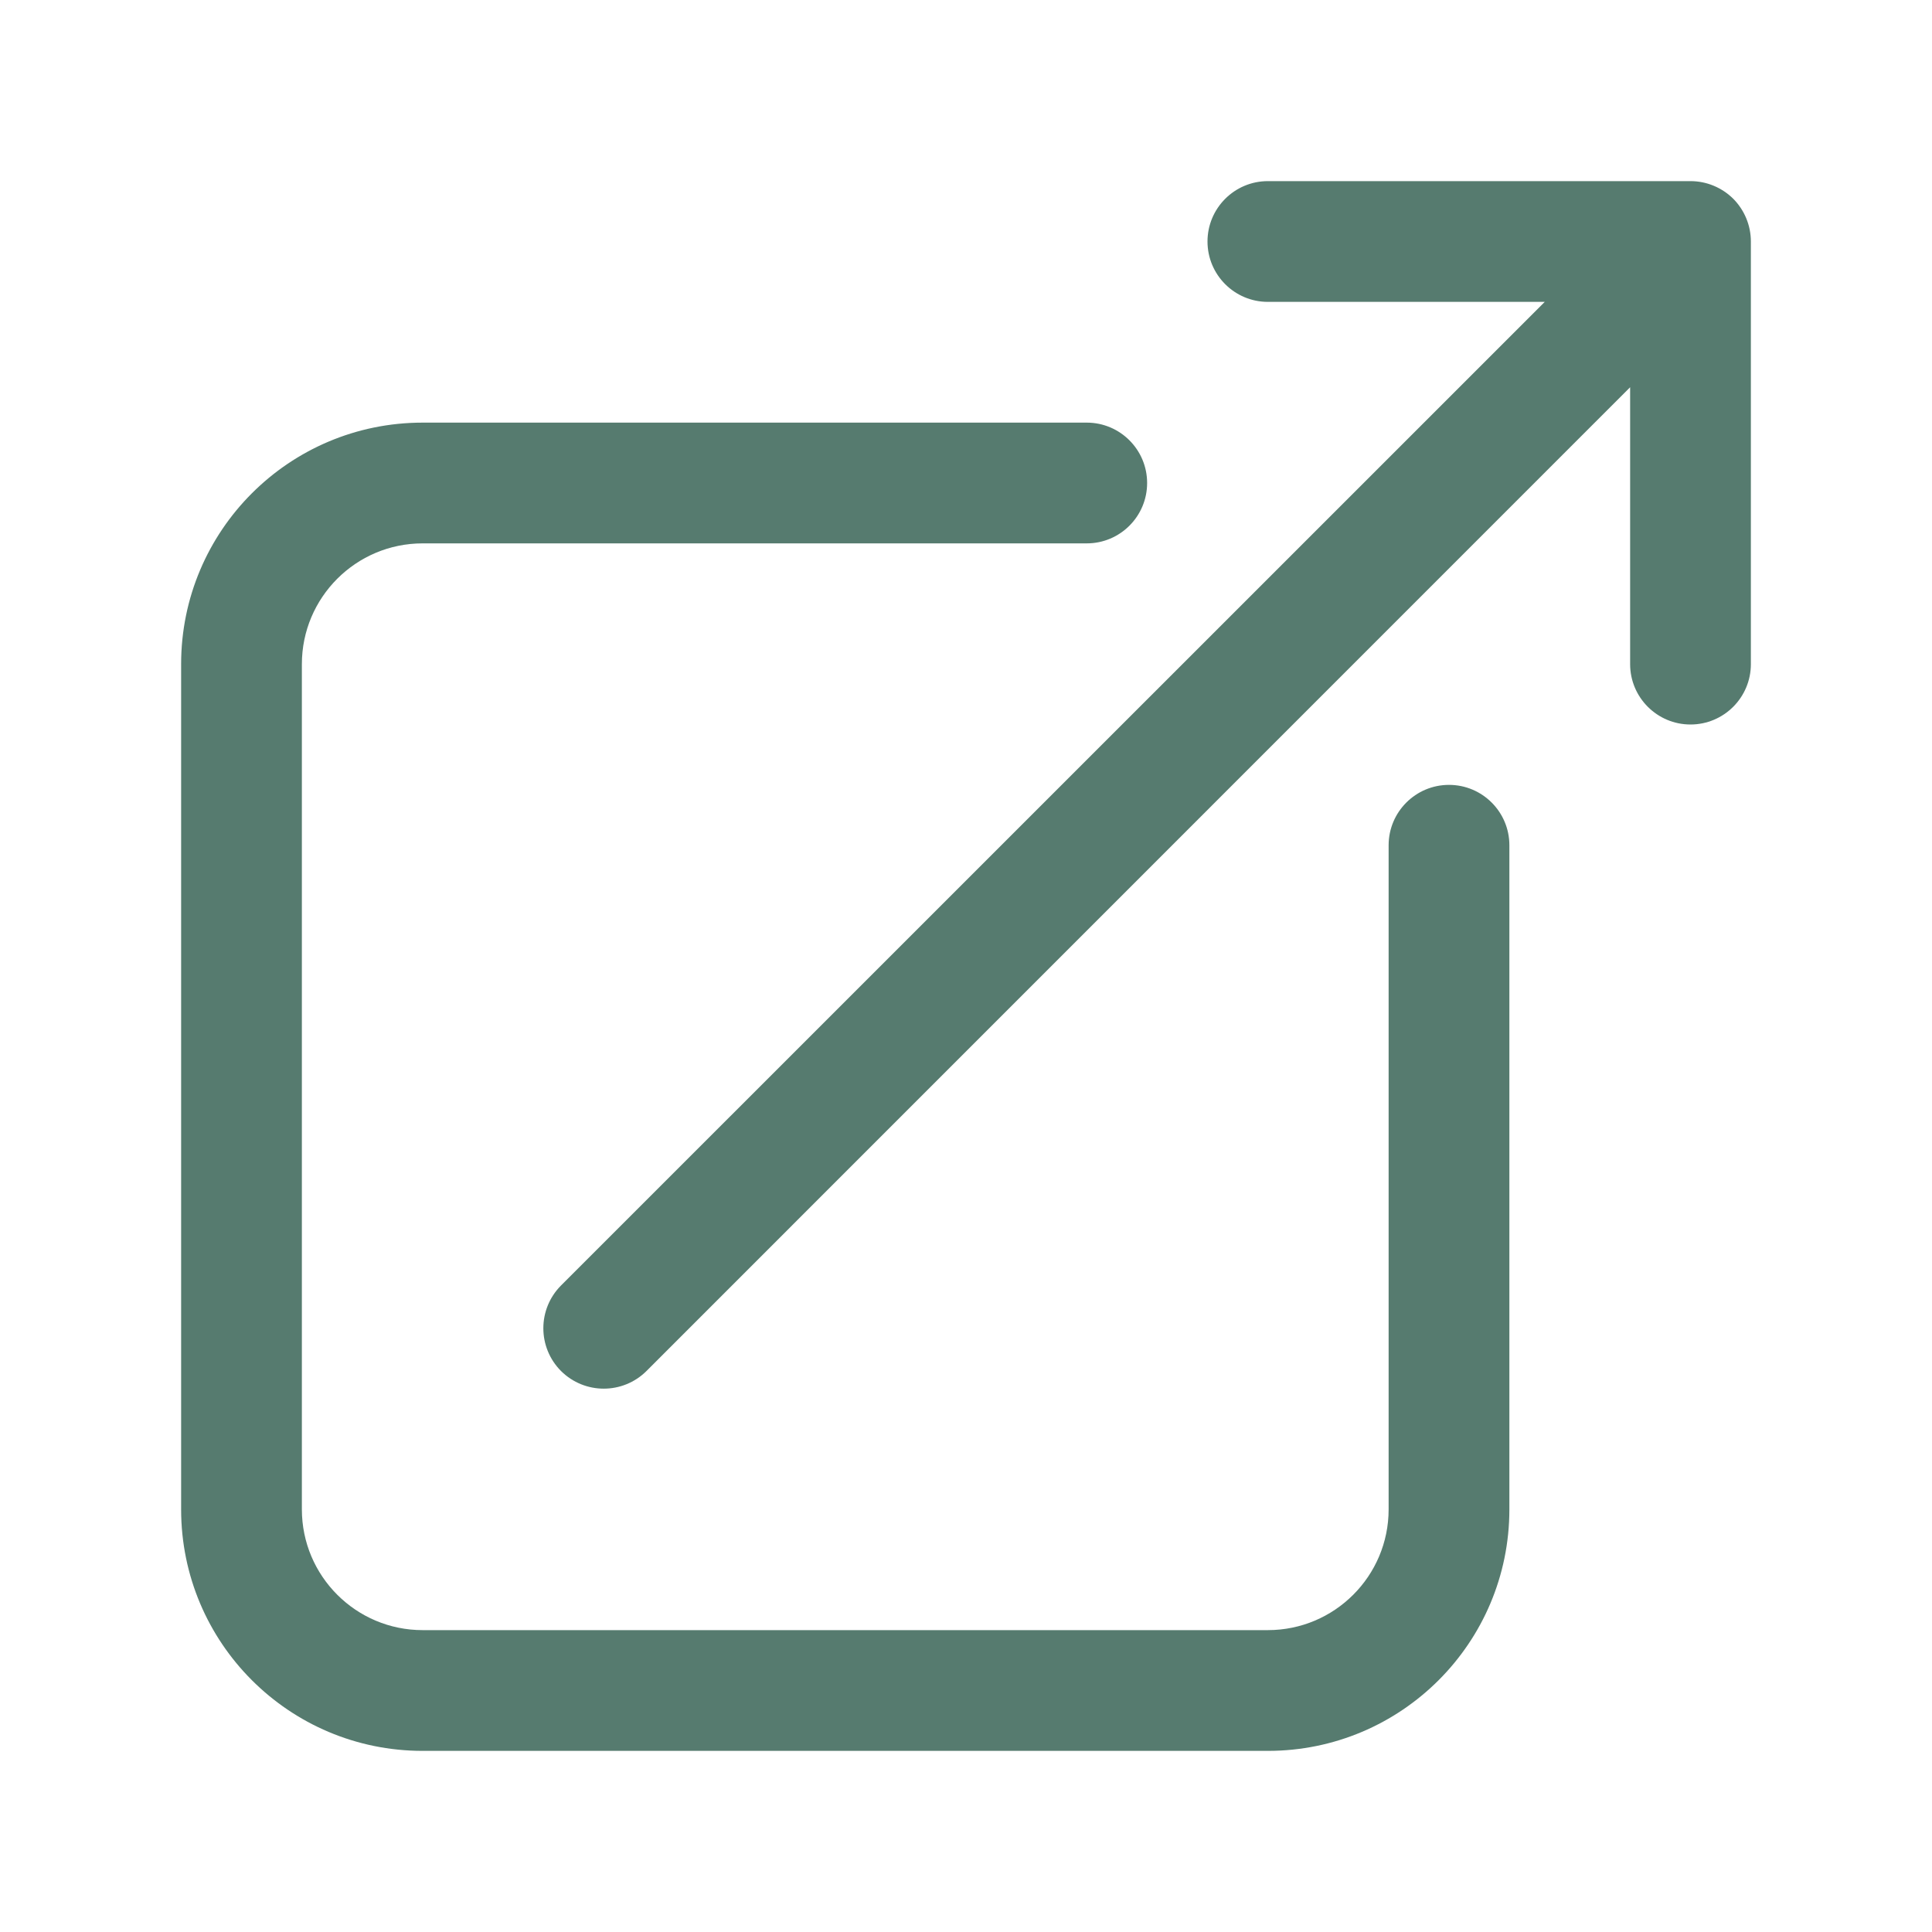 <svg width="16" height="16" viewBox="0 0 16 16" fill="none" xmlns="http://www.w3.org/2000/svg">
<path fill-rule="evenodd" clip-rule="evenodd" d="M10.5 1.5L14 1.5C14.133 1.5 14.26 1.553 14.354 1.646C14.447 1.74 14.5 1.867 14.5 2V5.5C14.5 5.776 14.276 6 14 6C13.724 6 13.5 5.776 13.5 5.5V3.207L5.354 11.354C5.158 11.549 4.842 11.549 4.646 11.354C4.451 11.158 4.451 10.842 4.646 10.646L12.793 2.5L10.5 2.5C10.224 2.5 10 2.276 10 2C10 1.724 10.224 1.5 10.5 1.5ZM3.5 4.5C2.948 4.5 2.5 4.948 2.5 5.5V12.5C2.5 13.052 2.948 13.5 3.5 13.5H10.5C11.052 13.5 11.5 13.052 11.5 12.5V7C11.5 6.724 11.724 6.5 12 6.5C12.276 6.5 12.5 6.724 12.5 7V12.5C12.5 13.605 11.605 14.5 10.5 14.5H3.5C2.395 14.5 1.5 13.605 1.5 12.5V5.5C1.5 4.395 2.395 3.5 3.5 3.5H9C9.276 3.5 9.5 3.724 9.5 4C9.5 4.276 9.276 4.5 9 4.5H3.5Z" fill="#567B6F"/>
</svg>
